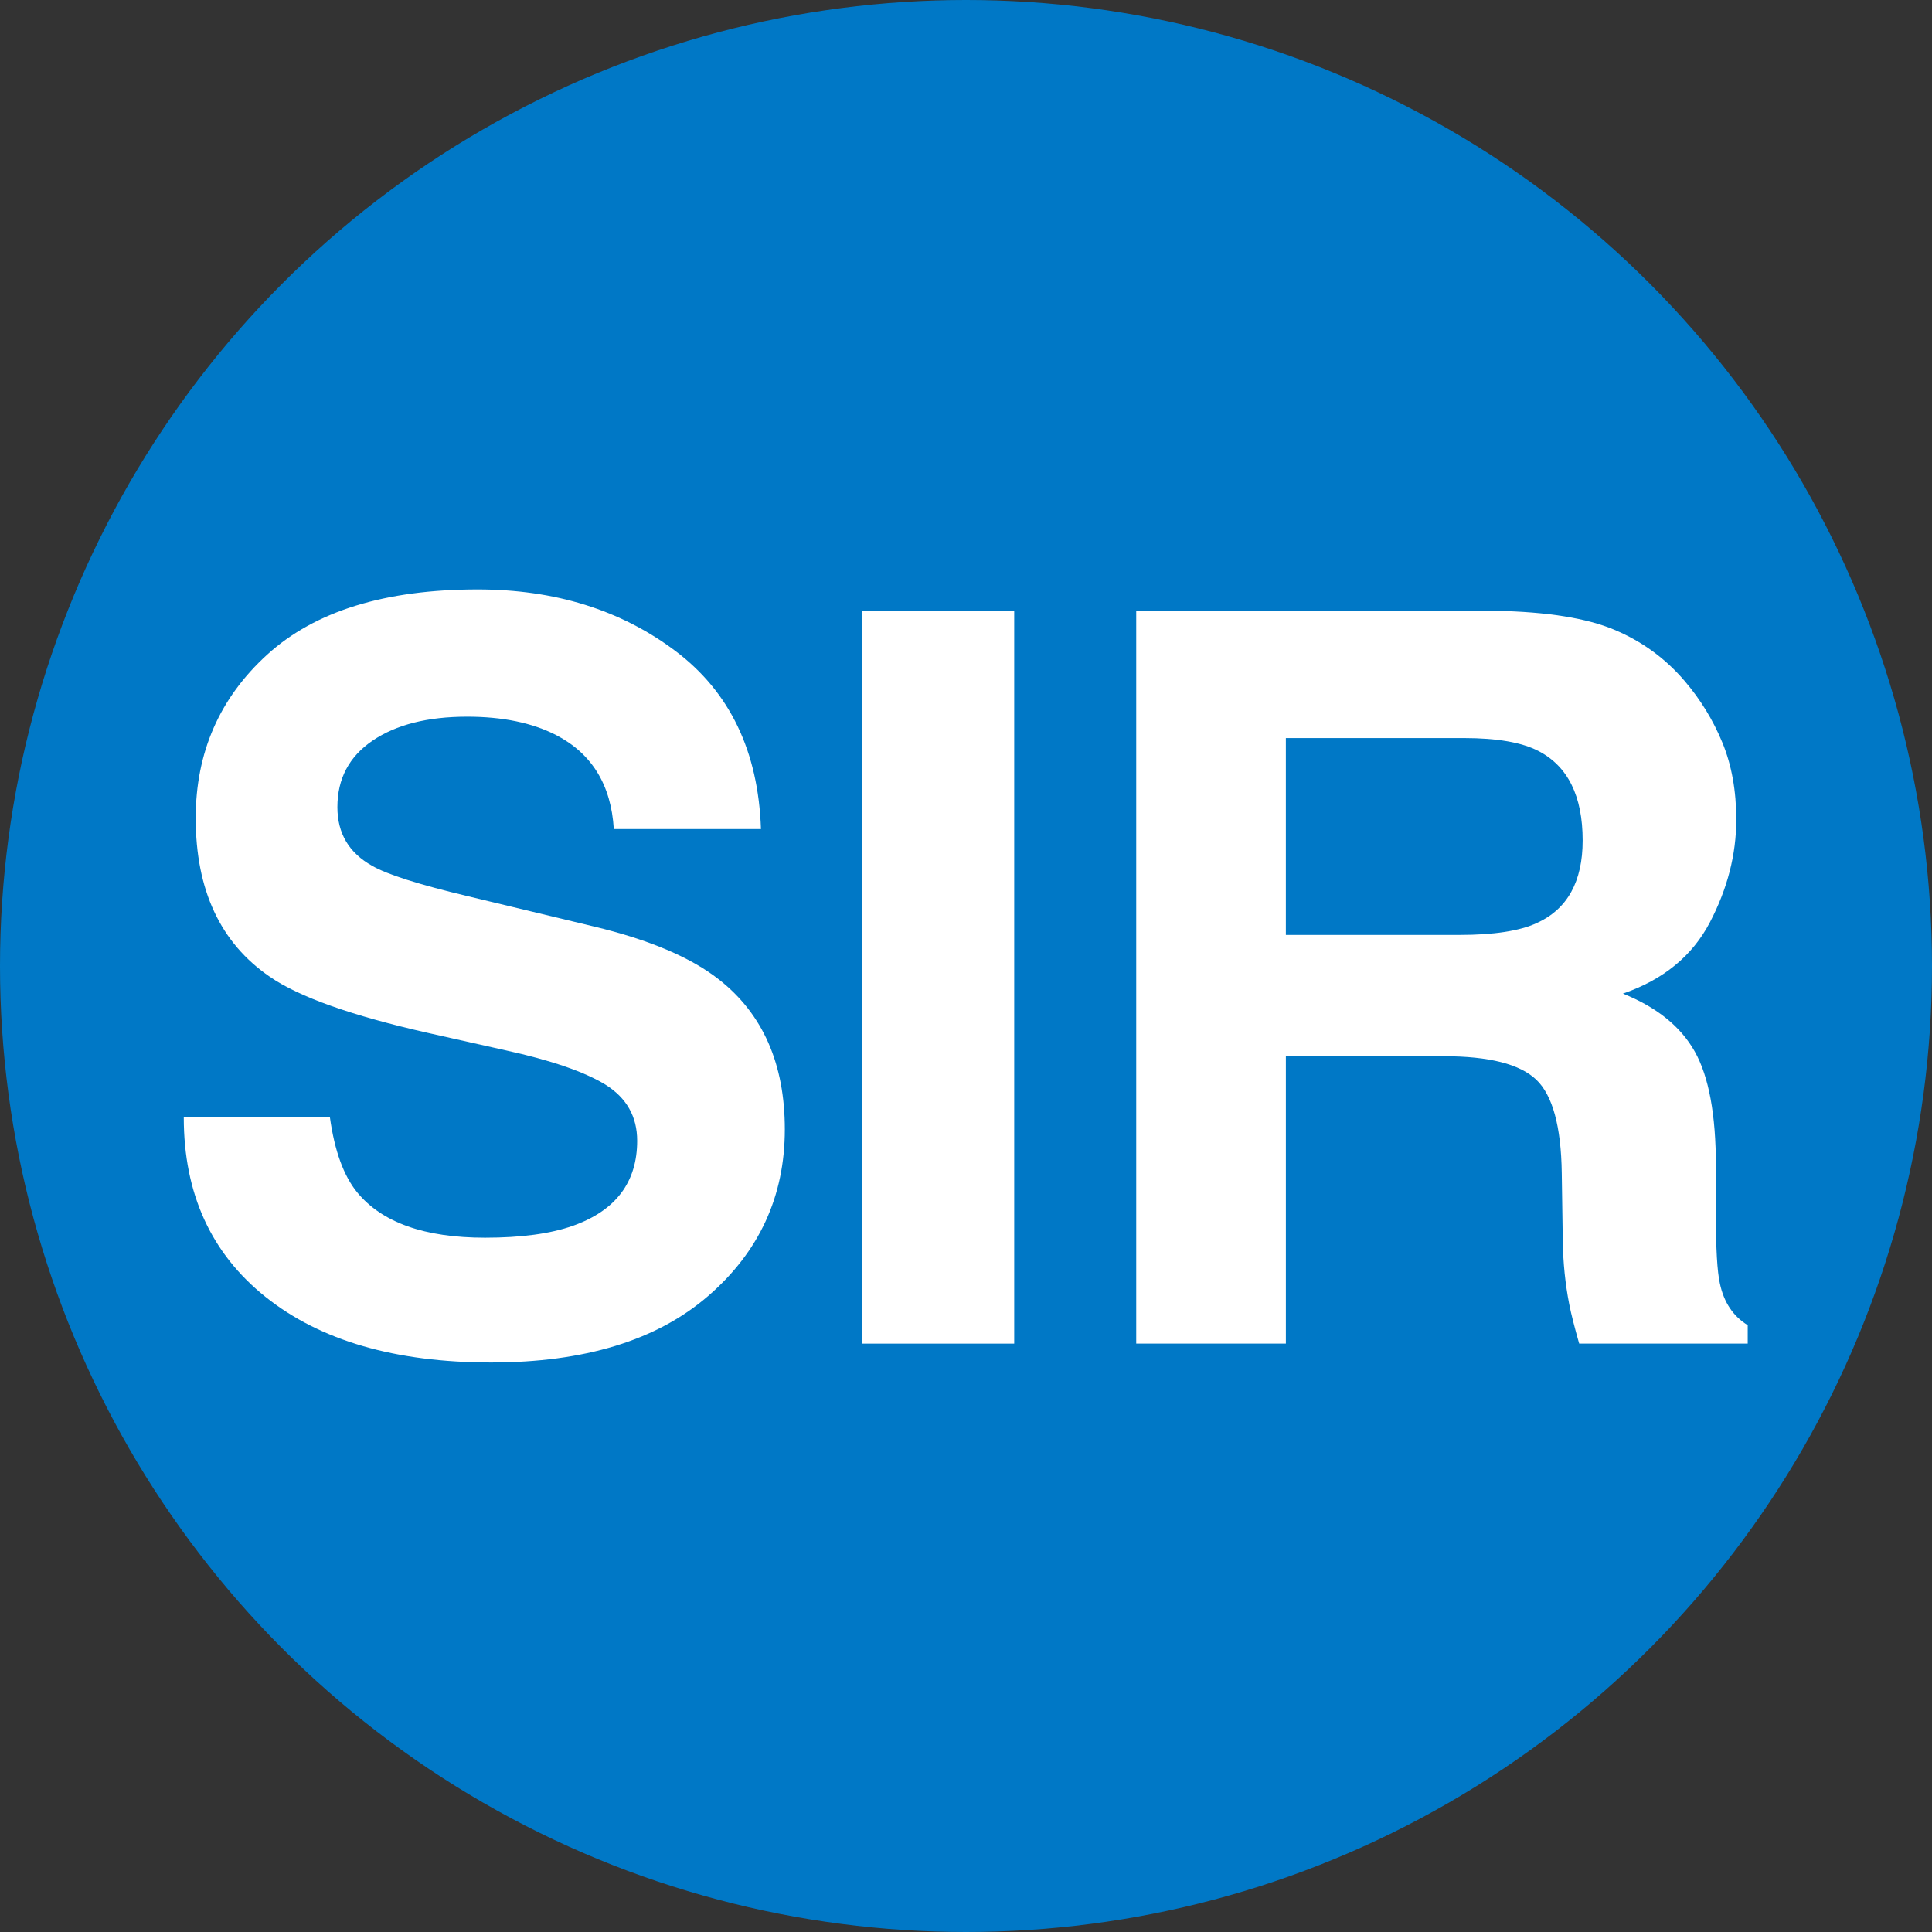 <?xml version="1.0" encoding="UTF-8" standalone="no"?><!DOCTYPE svg PUBLIC "-//W3C//DTD SVG 1.1//EN" "http://www.w3.org/Graphics/SVG/1.1/DTD/svg11.dtd"><svg width="100%" height="100%" viewBox="0 0 90 90" version="1.1" xmlns="http://www.w3.org/2000/svg" xmlns:xlink="http://www.w3.org/1999/xlink" xml:space="preserve" xmlns:serif="http://www.serif.com/" style="fill-rule:evenodd;clip-rule:evenodd;stroke-linejoin:round;stroke-miterlimit:2;"><rect x="0" y="0" width="90" height="90" fill="#333333" stroke="none"/><g id="SIR"><circle cx="45" cy="45" r="45" style="fill:#0078c6;"/><g><path d="M15.369,52.053c0.217,1.559 0.641,2.725 1.274,3.497c1.158,1.405 3.142,2.107 5.952,2.107c1.683,0 3.049,-0.185 4.099,-0.556c1.992,-0.71 2.988,-2.03 2.988,-3.96c0,-1.127 -0.494,-1.999 -1.482,-2.617c-0.989,-0.602 -2.54,-1.135 -4.655,-1.598l-3.613,-0.81c-3.551,-0.803 -6.006,-1.676 -7.365,-2.617c-2.3,-1.575 -3.45,-4.038 -3.45,-7.388c0,-3.057 1.111,-5.597 3.334,-7.619c2.224,-2.023 5.489,-3.034 9.797,-3.034c3.597,0 6.666,0.953 9.205,2.86c2.54,1.907 3.872,4.674 3.995,8.302l-6.855,0c-0.123,-2.053 -1.019,-3.512 -2.686,-4.377c-1.112,-0.571 -2.494,-0.857 -4.146,-0.857c-1.837,0 -3.304,0.371 -4.4,1.112c-1.096,0.741 -1.644,1.776 -1.644,3.103c0,1.22 0.54,2.131 1.621,2.733c0.695,0.402 2.177,0.872 4.447,1.413l5.882,1.413c2.578,0.617 4.524,1.443 5.836,2.478c2.038,1.605 3.057,3.929 3.057,6.97c0,3.119 -1.193,5.709 -3.578,7.77c-2.385,2.061 -5.755,3.092 -10.109,3.092c-4.447,0 -7.944,-1.015 -10.491,-3.045c-2.548,-2.031 -3.821,-4.821 -3.821,-8.372l6.808,0Z" style="fill:#fff;fill-rule:nonzero;"/><rect x="40.159" y="28.454" width="7.087" height="34.137" style="fill:#fff;fill-rule:nonzero;"/><path d="M59.9,34.382l0,9.171l8.083,0c1.605,0 2.81,-0.185 3.612,-0.556c1.421,-0.648 2.131,-1.93 2.131,-3.844c0,-2.069 -0.687,-3.458 -2.061,-4.169c-0.772,-0.401 -1.93,-0.602 -3.474,-0.602l-8.291,0Zm15.297,-5.048c1.289,0.54 2.381,1.335 3.277,2.385c0.741,0.865 1.327,1.822 1.76,2.872c0.432,1.05 0.648,2.246 0.648,3.589c0,1.621 -0.409,3.216 -1.227,4.783c-0.819,1.567 -2.169,2.675 -4.053,3.323c1.575,0.633 2.69,1.532 3.346,2.698c0.657,1.166 0.985,2.945 0.985,5.338l0,2.293c0,1.559 0.061,2.617 0.185,3.173c0.185,0.88 0.618,1.528 1.297,1.945l0,0.857l-7.851,0c-0.216,-0.757 -0.371,-1.366 -0.463,-1.83c-0.186,-0.957 -0.286,-1.937 -0.301,-2.941l-0.047,-3.173c-0.031,-2.177 -0.428,-3.628 -1.192,-4.353c-0.765,-0.726 -2.197,-1.089 -4.296,-1.089l-7.365,0l0,13.386l-6.971,0l0,-34.136l16.744,0c2.393,0.046 4.234,0.339 5.524,0.88Z" style="fill:#fff;fill-rule:nonzero;"/></g></g></svg>